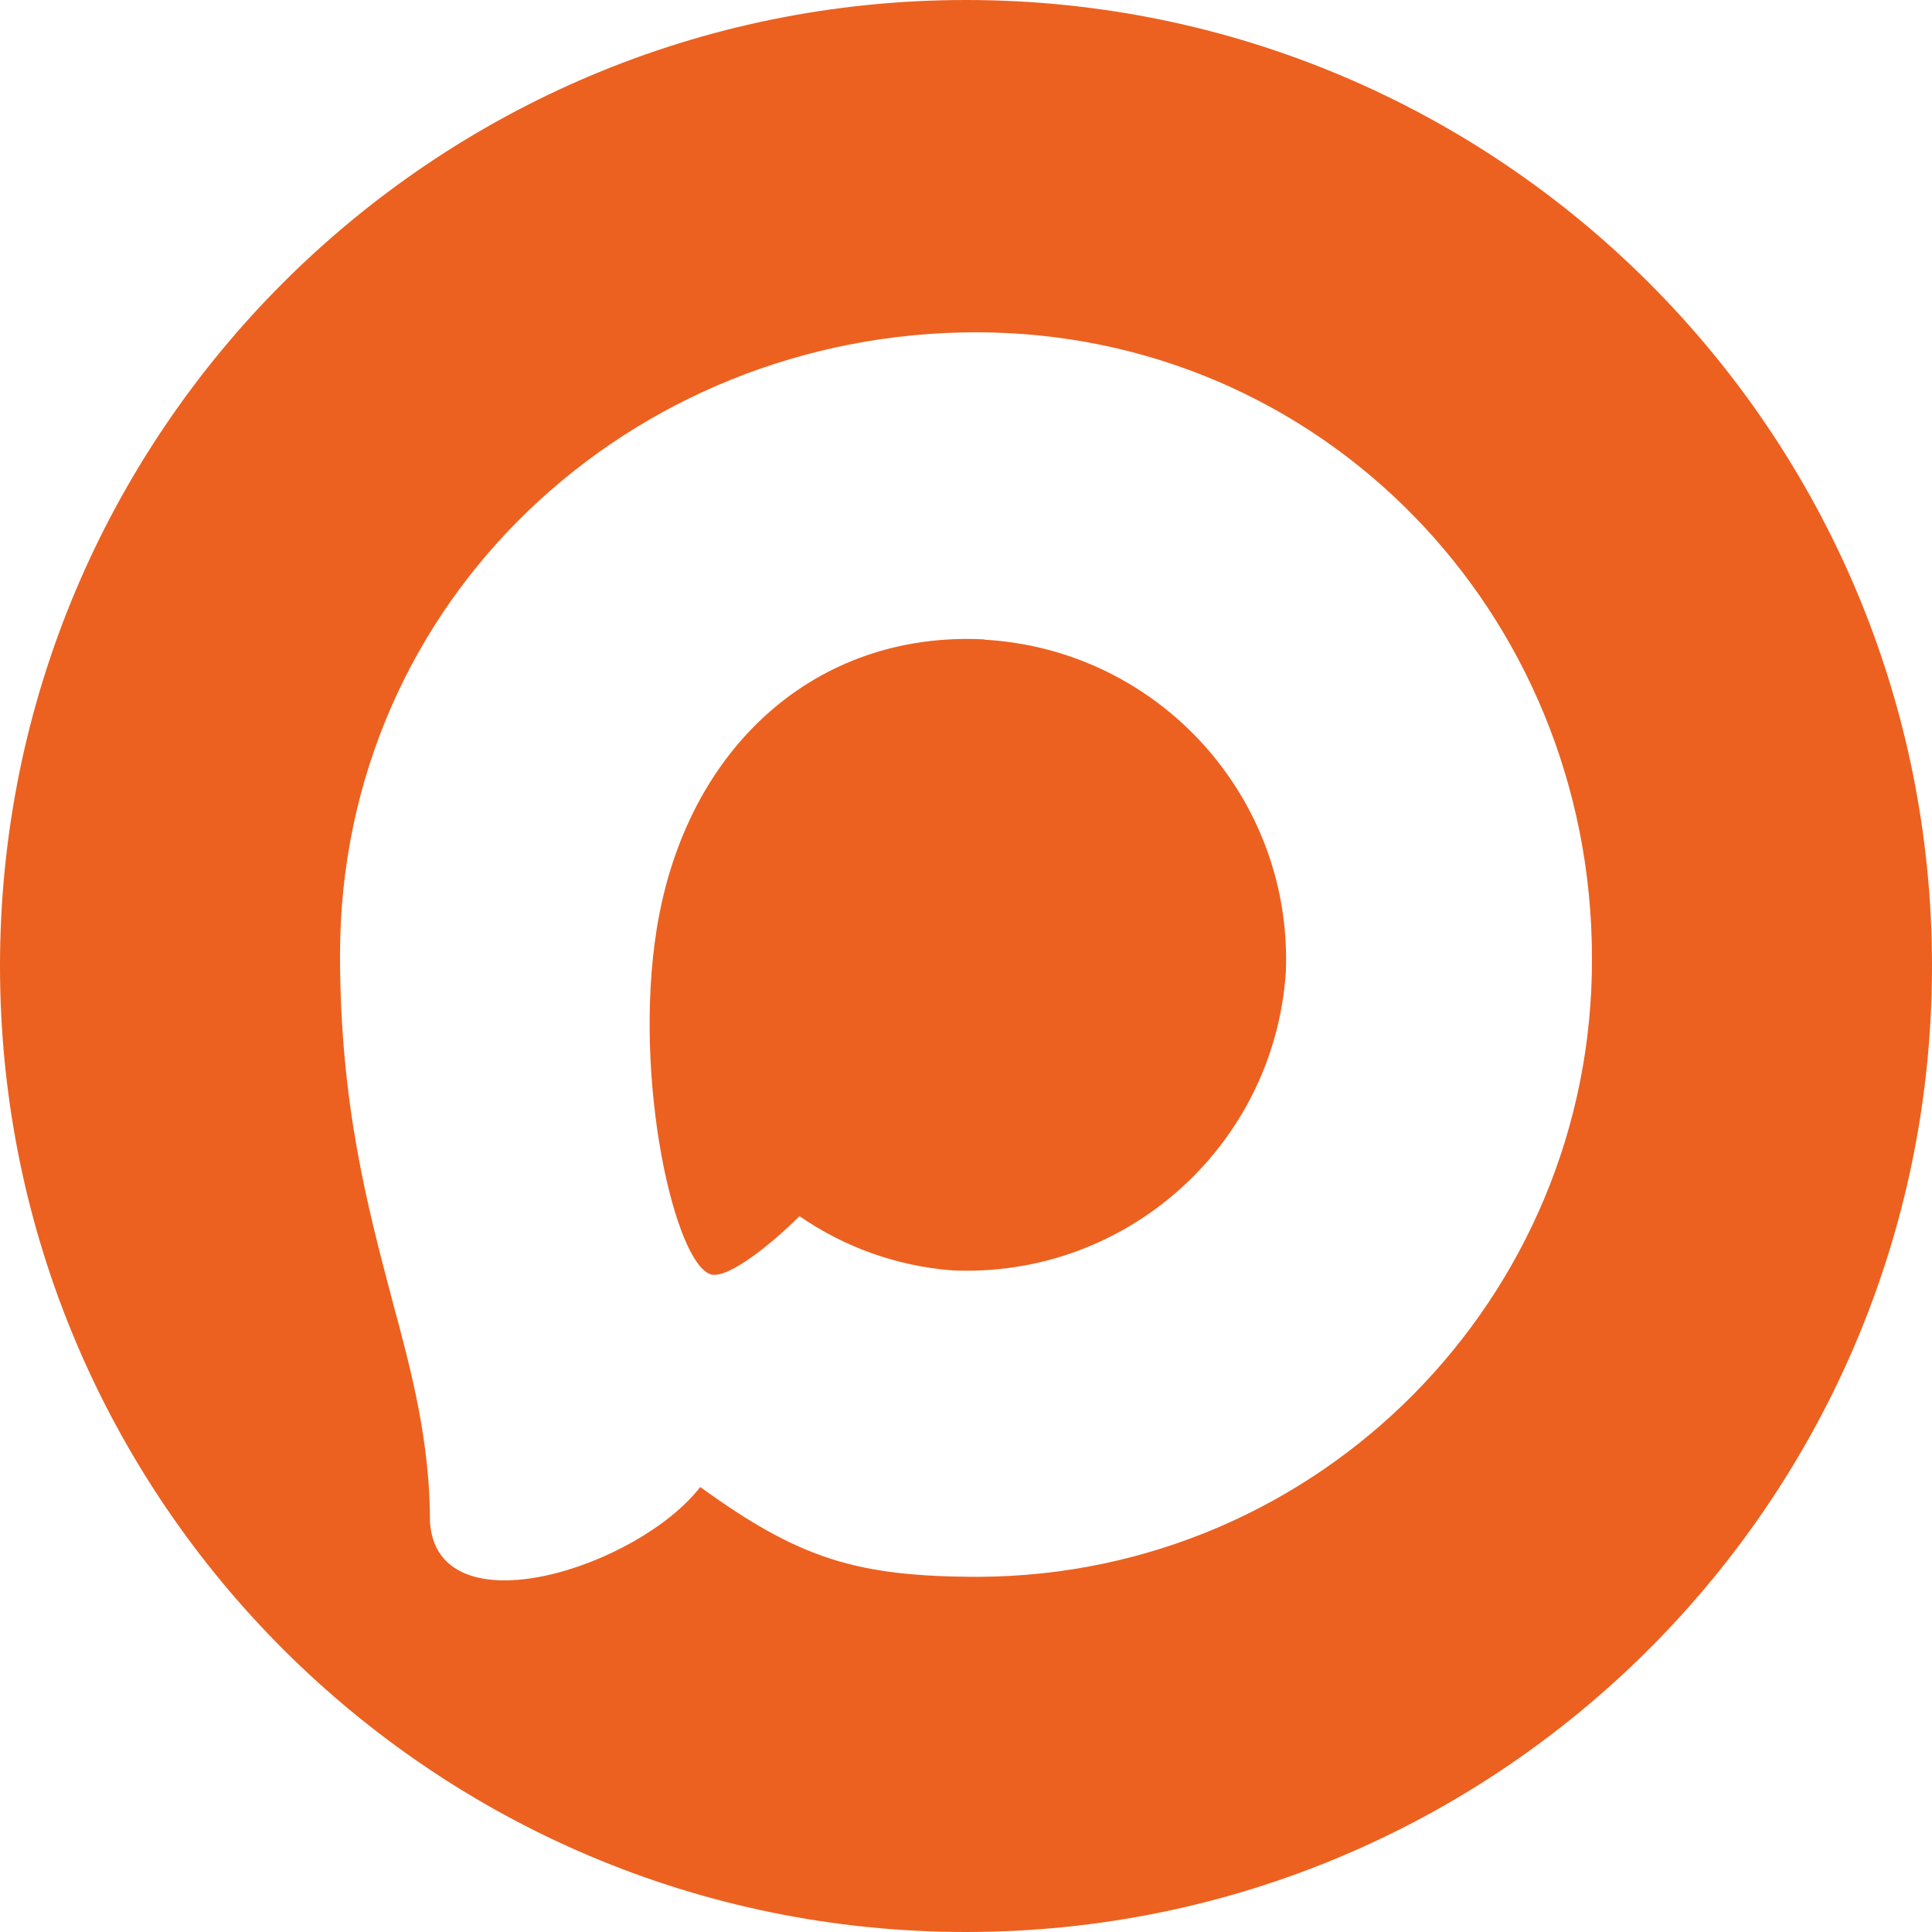 <?xml version="1.0" encoding="UTF-8"?> <svg xmlns="http://www.w3.org/2000/svg" width="500" height="500" viewBox="0 0 500 500" fill="none"><path d="M250 0C388.071 0 500 111.929 500 250C500 388.071 388.071 500 250 500C111.929 500 0 388.071 0 250C0 111.929 111.929 0 250 0ZM252.63 86C163.352 86 88 155.171 88 247.116C88 285.614 95.117 312.183 101.384 336.041C106.644 355.406 111.286 373.144 111.286 394.136C113.53 422.098 164.977 405.754 181.224 384.84C206.908 403.43 221.684 408.078 253.48 408.078C341.377 407.609 412.299 335.975 411.999 247.969C411.999 158.58 341.985 86 252.63 86ZM169.928 240.61C177.432 193.36 211.318 163.227 254.796 165.474V165.552C299.853 168.136 334.539 206.38 332.778 251.532C329.753 296.589 291.259 330.929 246.209 328.76C232.105 327.628 218.549 322.791 206.908 314.739C199.868 321.788 188.573 330.928 184.086 329.844C174.725 327.365 163.739 279.728 169.928 240.61Z" fill="#EC6120"></path></svg> 